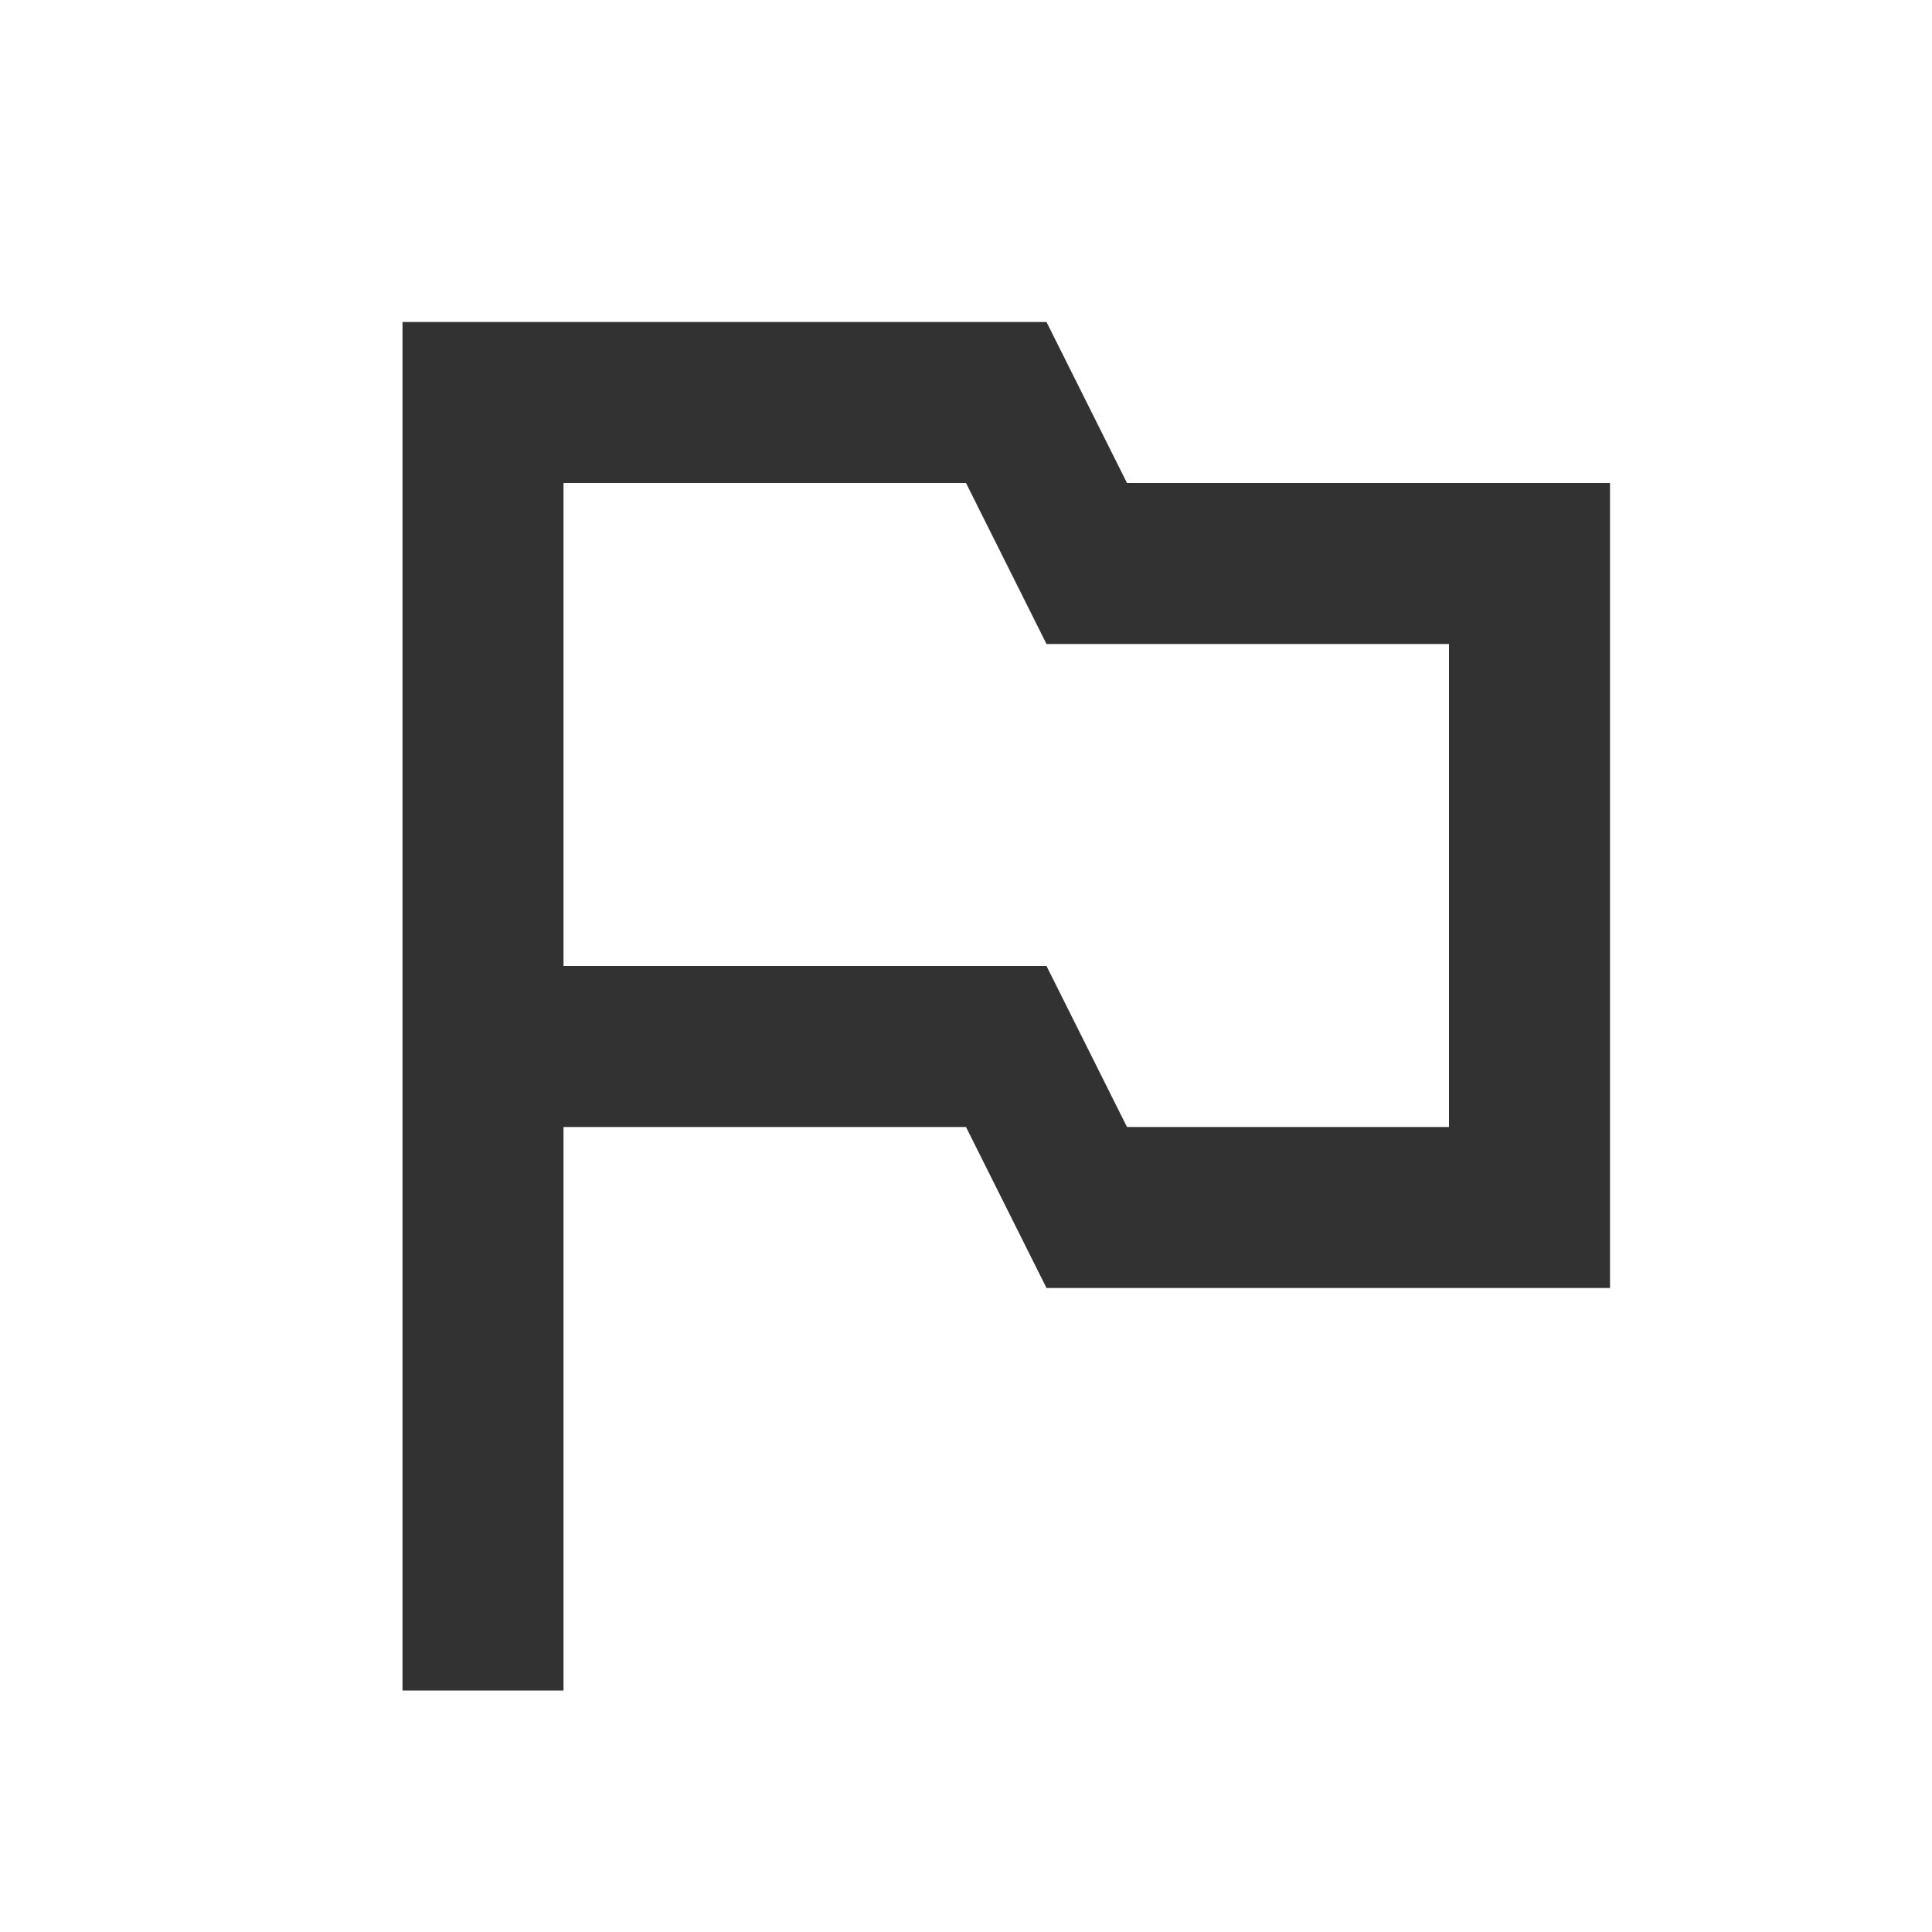 <svg width="24" height="24" viewBox="0 0 24 24" fill="none" xmlns="http://www.w3.org/2000/svg">
<g clip-path="url(#clip0_3312_5196)">
<path d="M14 6L13 4H5V21H7V14H12L13 16H20V6H14ZM18 14H14L13 12H7V6H12L13 8H18V14Z" fill="#323232"/>
</g>
<defs>
<clipPath id="clip0_3312_5196">
<rect width="24" height="24" fill="white"/>
</clipPath>
</defs>
</svg>
